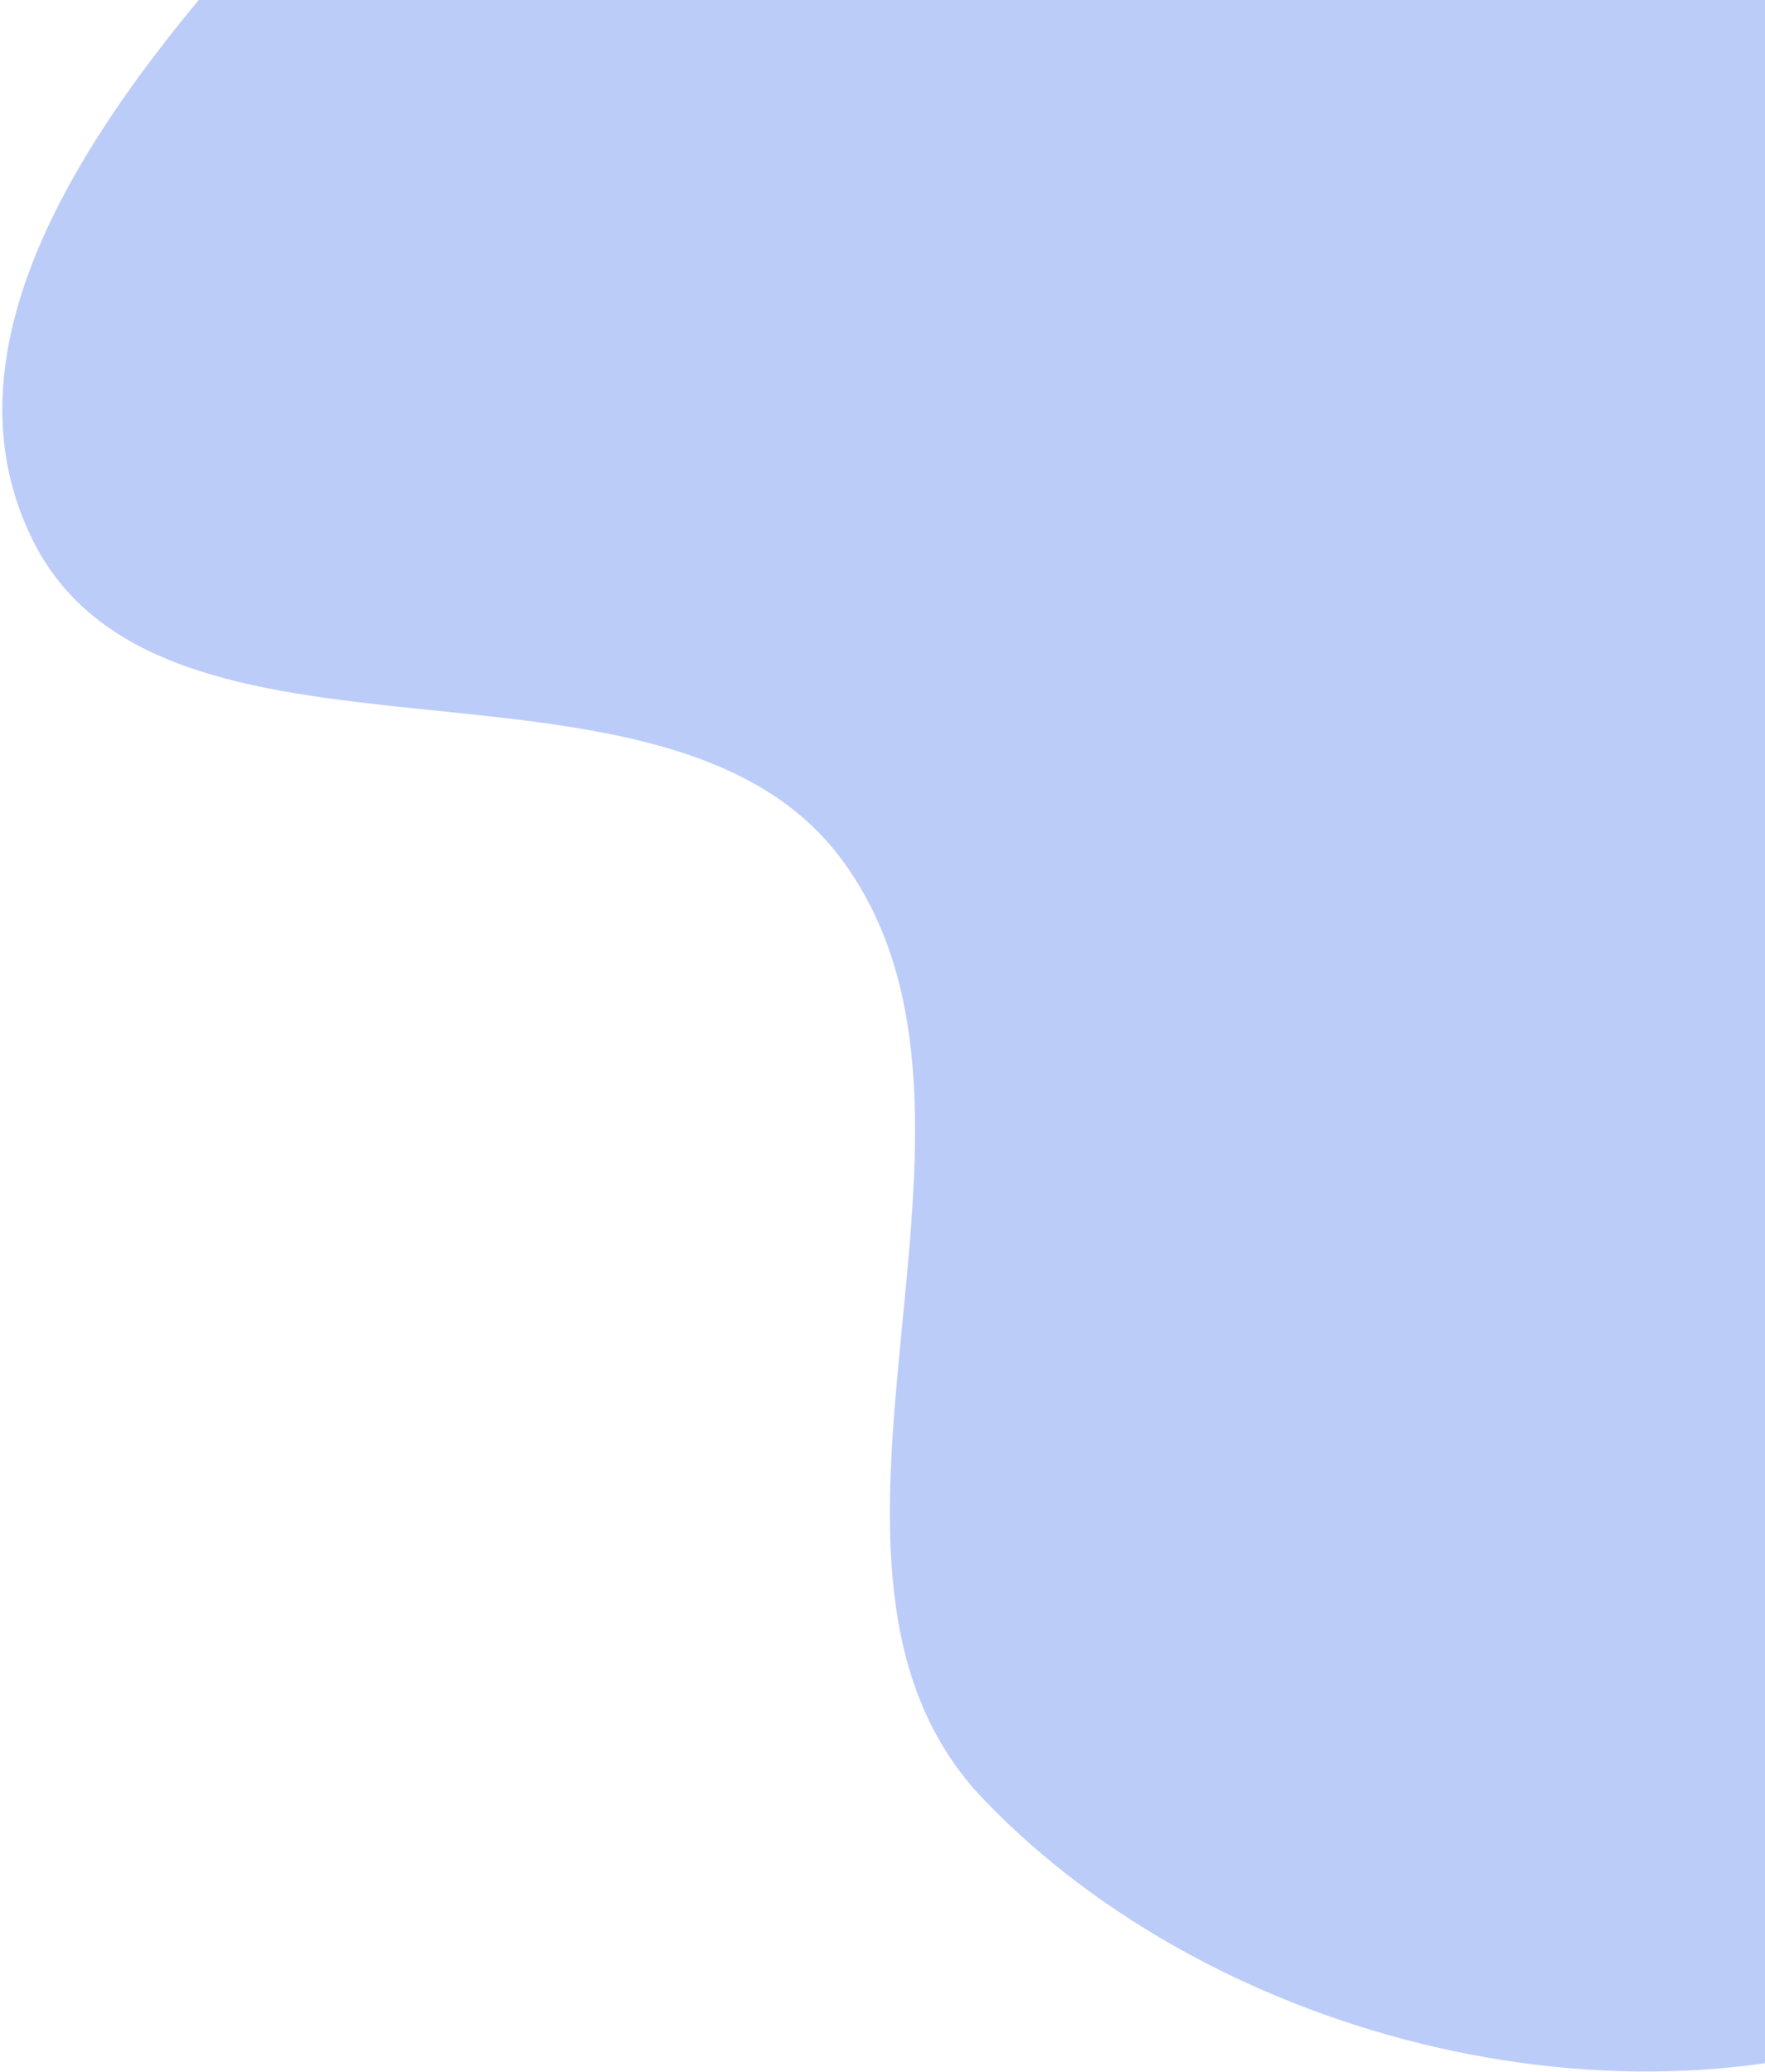 <?xml version="1.0" encoding="UTF-8"?> <svg xmlns="http://www.w3.org/2000/svg" width="437" height="513" viewBox="0 0 437 513" fill="none"> <path opacity="0.6" fill-rule="evenodd" clip-rule="evenodd" d="M7.702 132.927C-20.538 74.141 41.227 6.116 86.336 -40.985C126.197 -82.607 188.664 -84.258 240.27 -109.913C298.872 -139.046 348.77 -227.649 408.637 -201.212C472.483 -173.017 430.993 -63.213 472.716 -7.262C510.488 43.389 601.853 35.549 628.063 93.04C655.975 154.262 630.539 225.599 607.742 288.903C579.459 367.438 558.766 465.418 482.084 498.394C405.385 531.378 301.287 505.818 243.53 445.529C187.77 387.325 256.567 276.671 208.024 212.324C163.681 153.545 39.585 199.295 7.702 132.927Z" fill="#90AAF5"></path> </svg> 